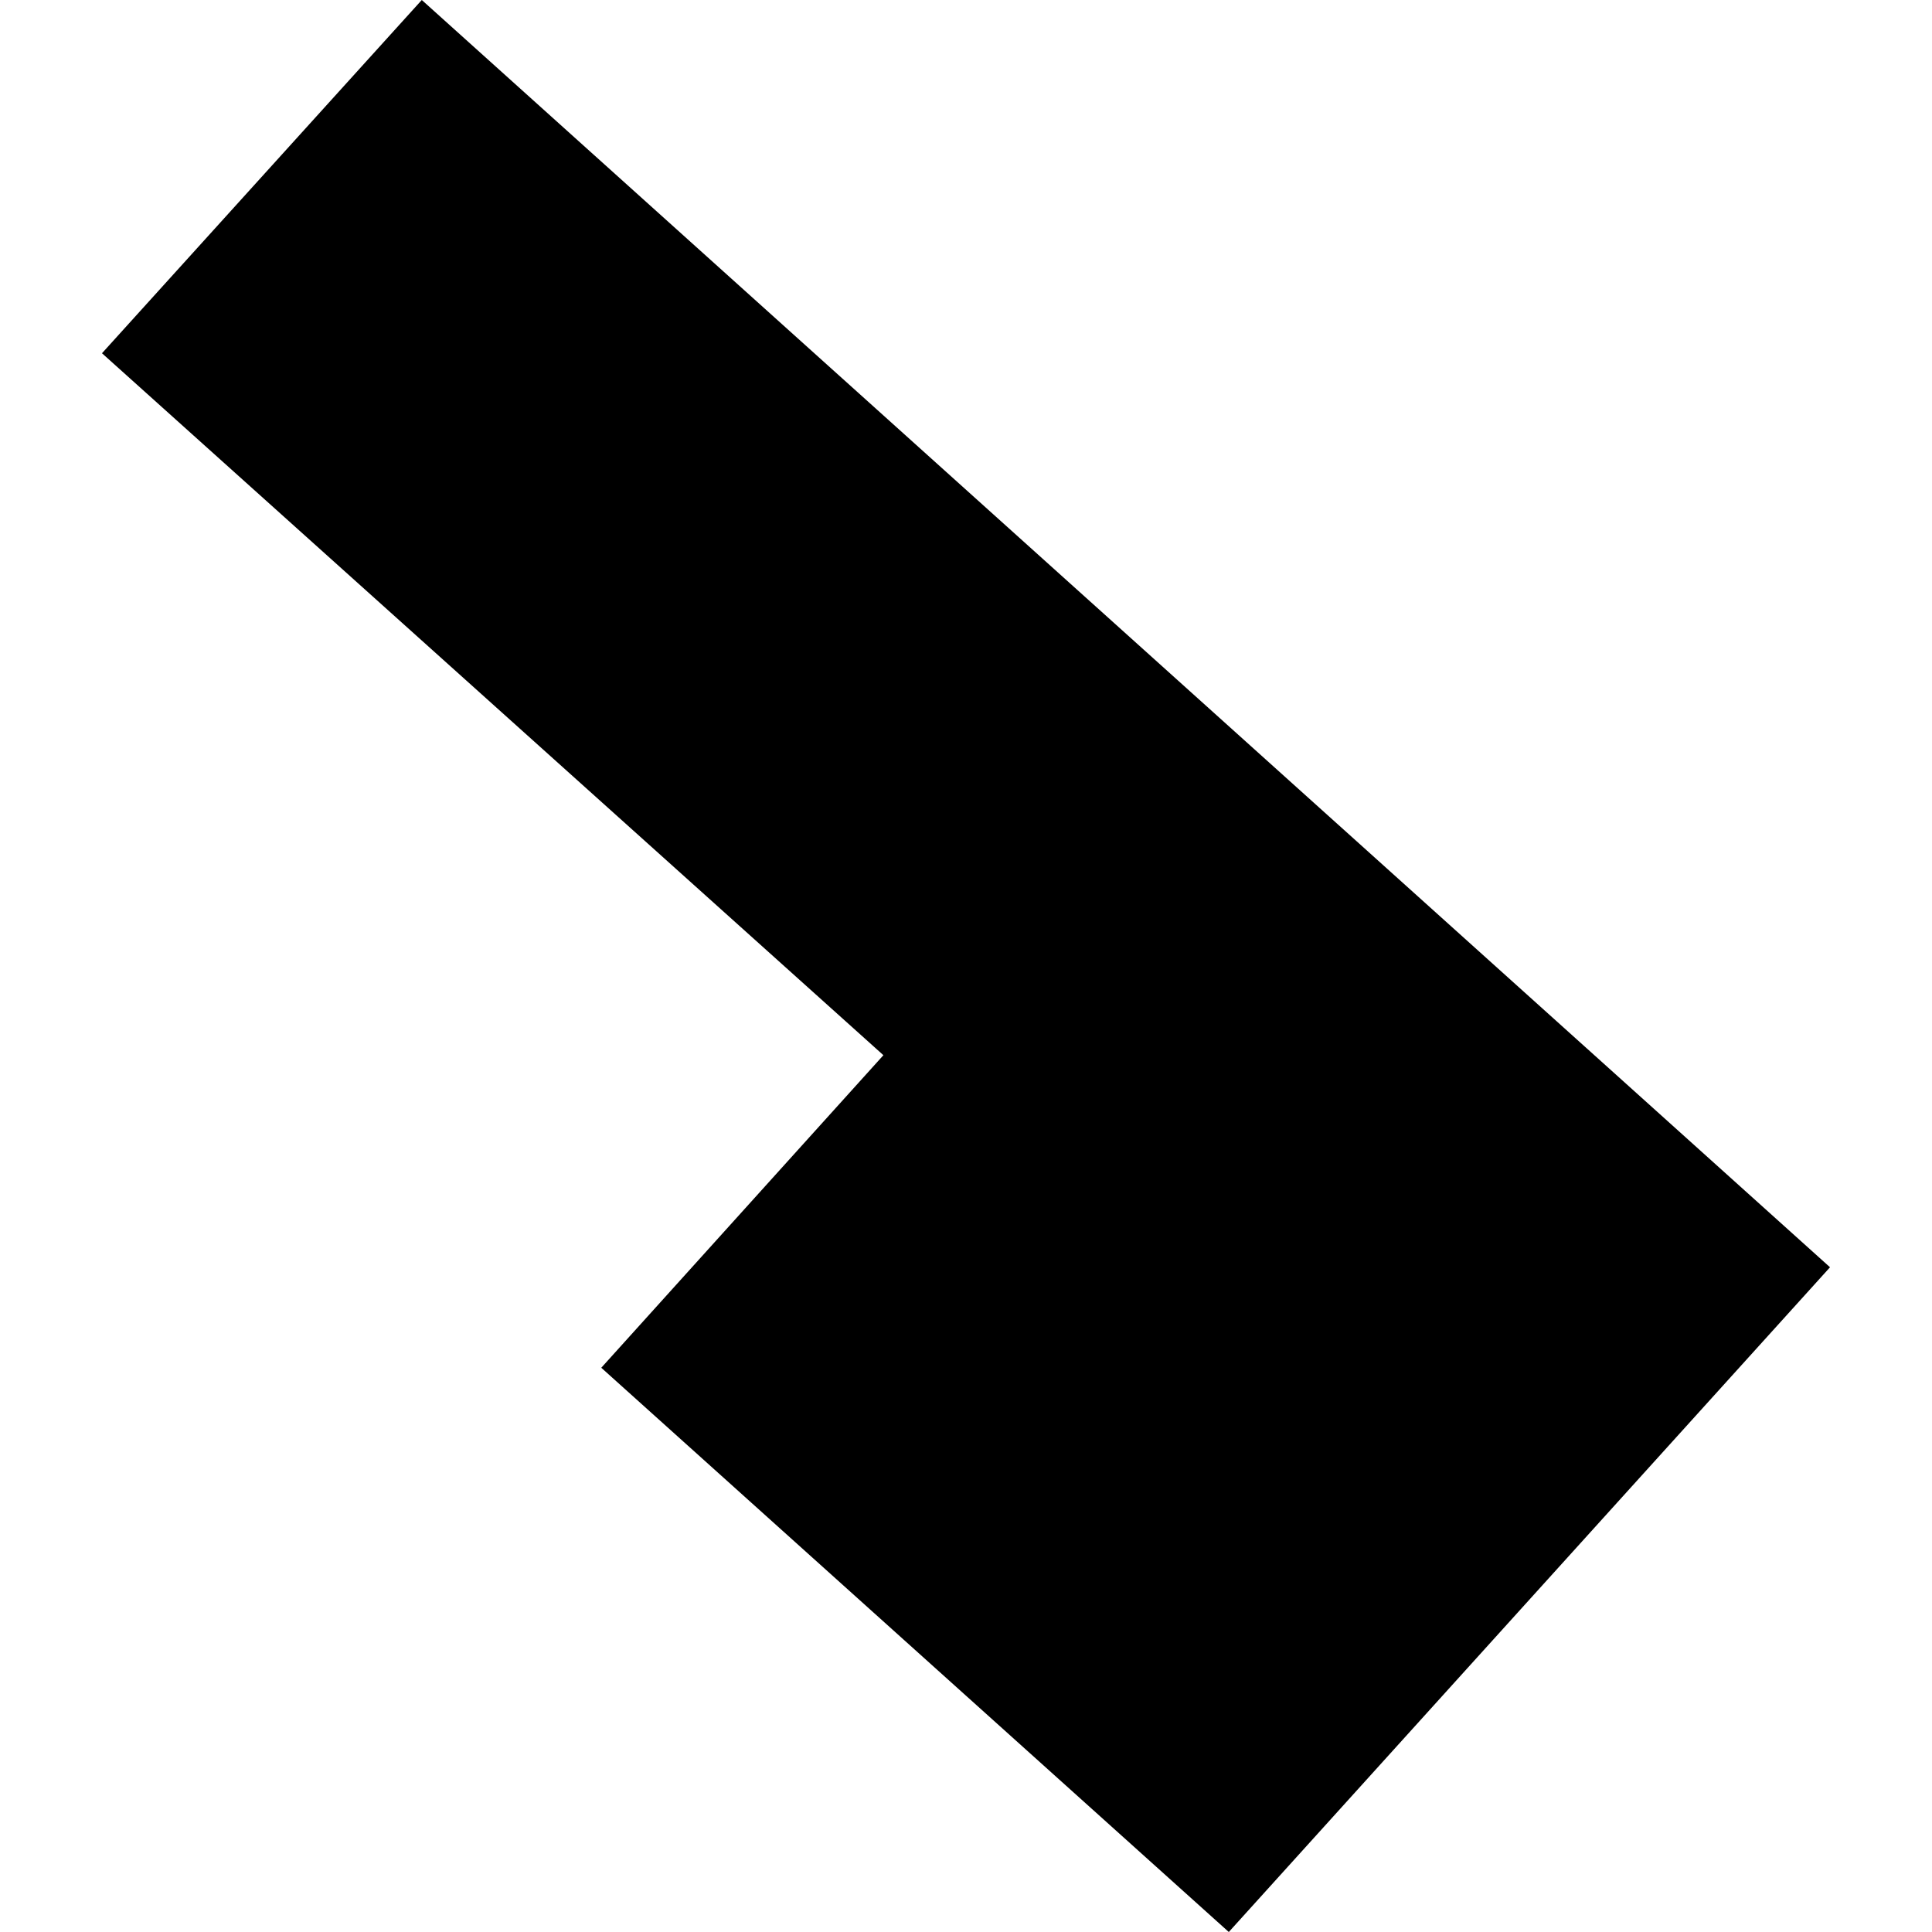 <?xml version="1.0" encoding="utf-8" standalone="no"?>
<!DOCTYPE svg PUBLIC "-//W3C//DTD SVG 1.1//EN"
  "http://www.w3.org/Graphics/SVG/1.1/DTD/svg11.dtd">
<!-- Created with matplotlib (https://matplotlib.org/) -->
<svg height="288pt" version="1.1" viewBox="0 0 288 288" width="288pt" xmlns="http://www.w3.org/2000/svg" xmlns:xlink="http://www.w3.org/1999/xlink">
 <defs>
  <style type="text/css">
*{stroke-linecap:butt;stroke-linejoin:round;}
  </style>
 </defs>
 <g id="figure_1">
  <g id="patch_1">
   <path d="M 0 288 
L 288 288 
L 288 0 
L 0 0 
z
" style="fill:none;opacity:0;"/>
  </g>
  <g id="axes_1">
   <g id="PatchCollection_1">
    <path clip-path="url(#pb6e26abf1e)" d="M 183.174 288 
L 89.631 203.889 
L 131.687 157.297 
L 15.202 52.658 
L 62.875 0 
L 272.798 188.909 
L 183.174 288 
"/>
   </g>
  </g>
 </g>
 <defs>
  <clipPath id="pb6e26abf1e">
   <rect height="288" width="257.596" x="15.202" y="0"/>
  </clipPath>
 </defs>
</svg>
